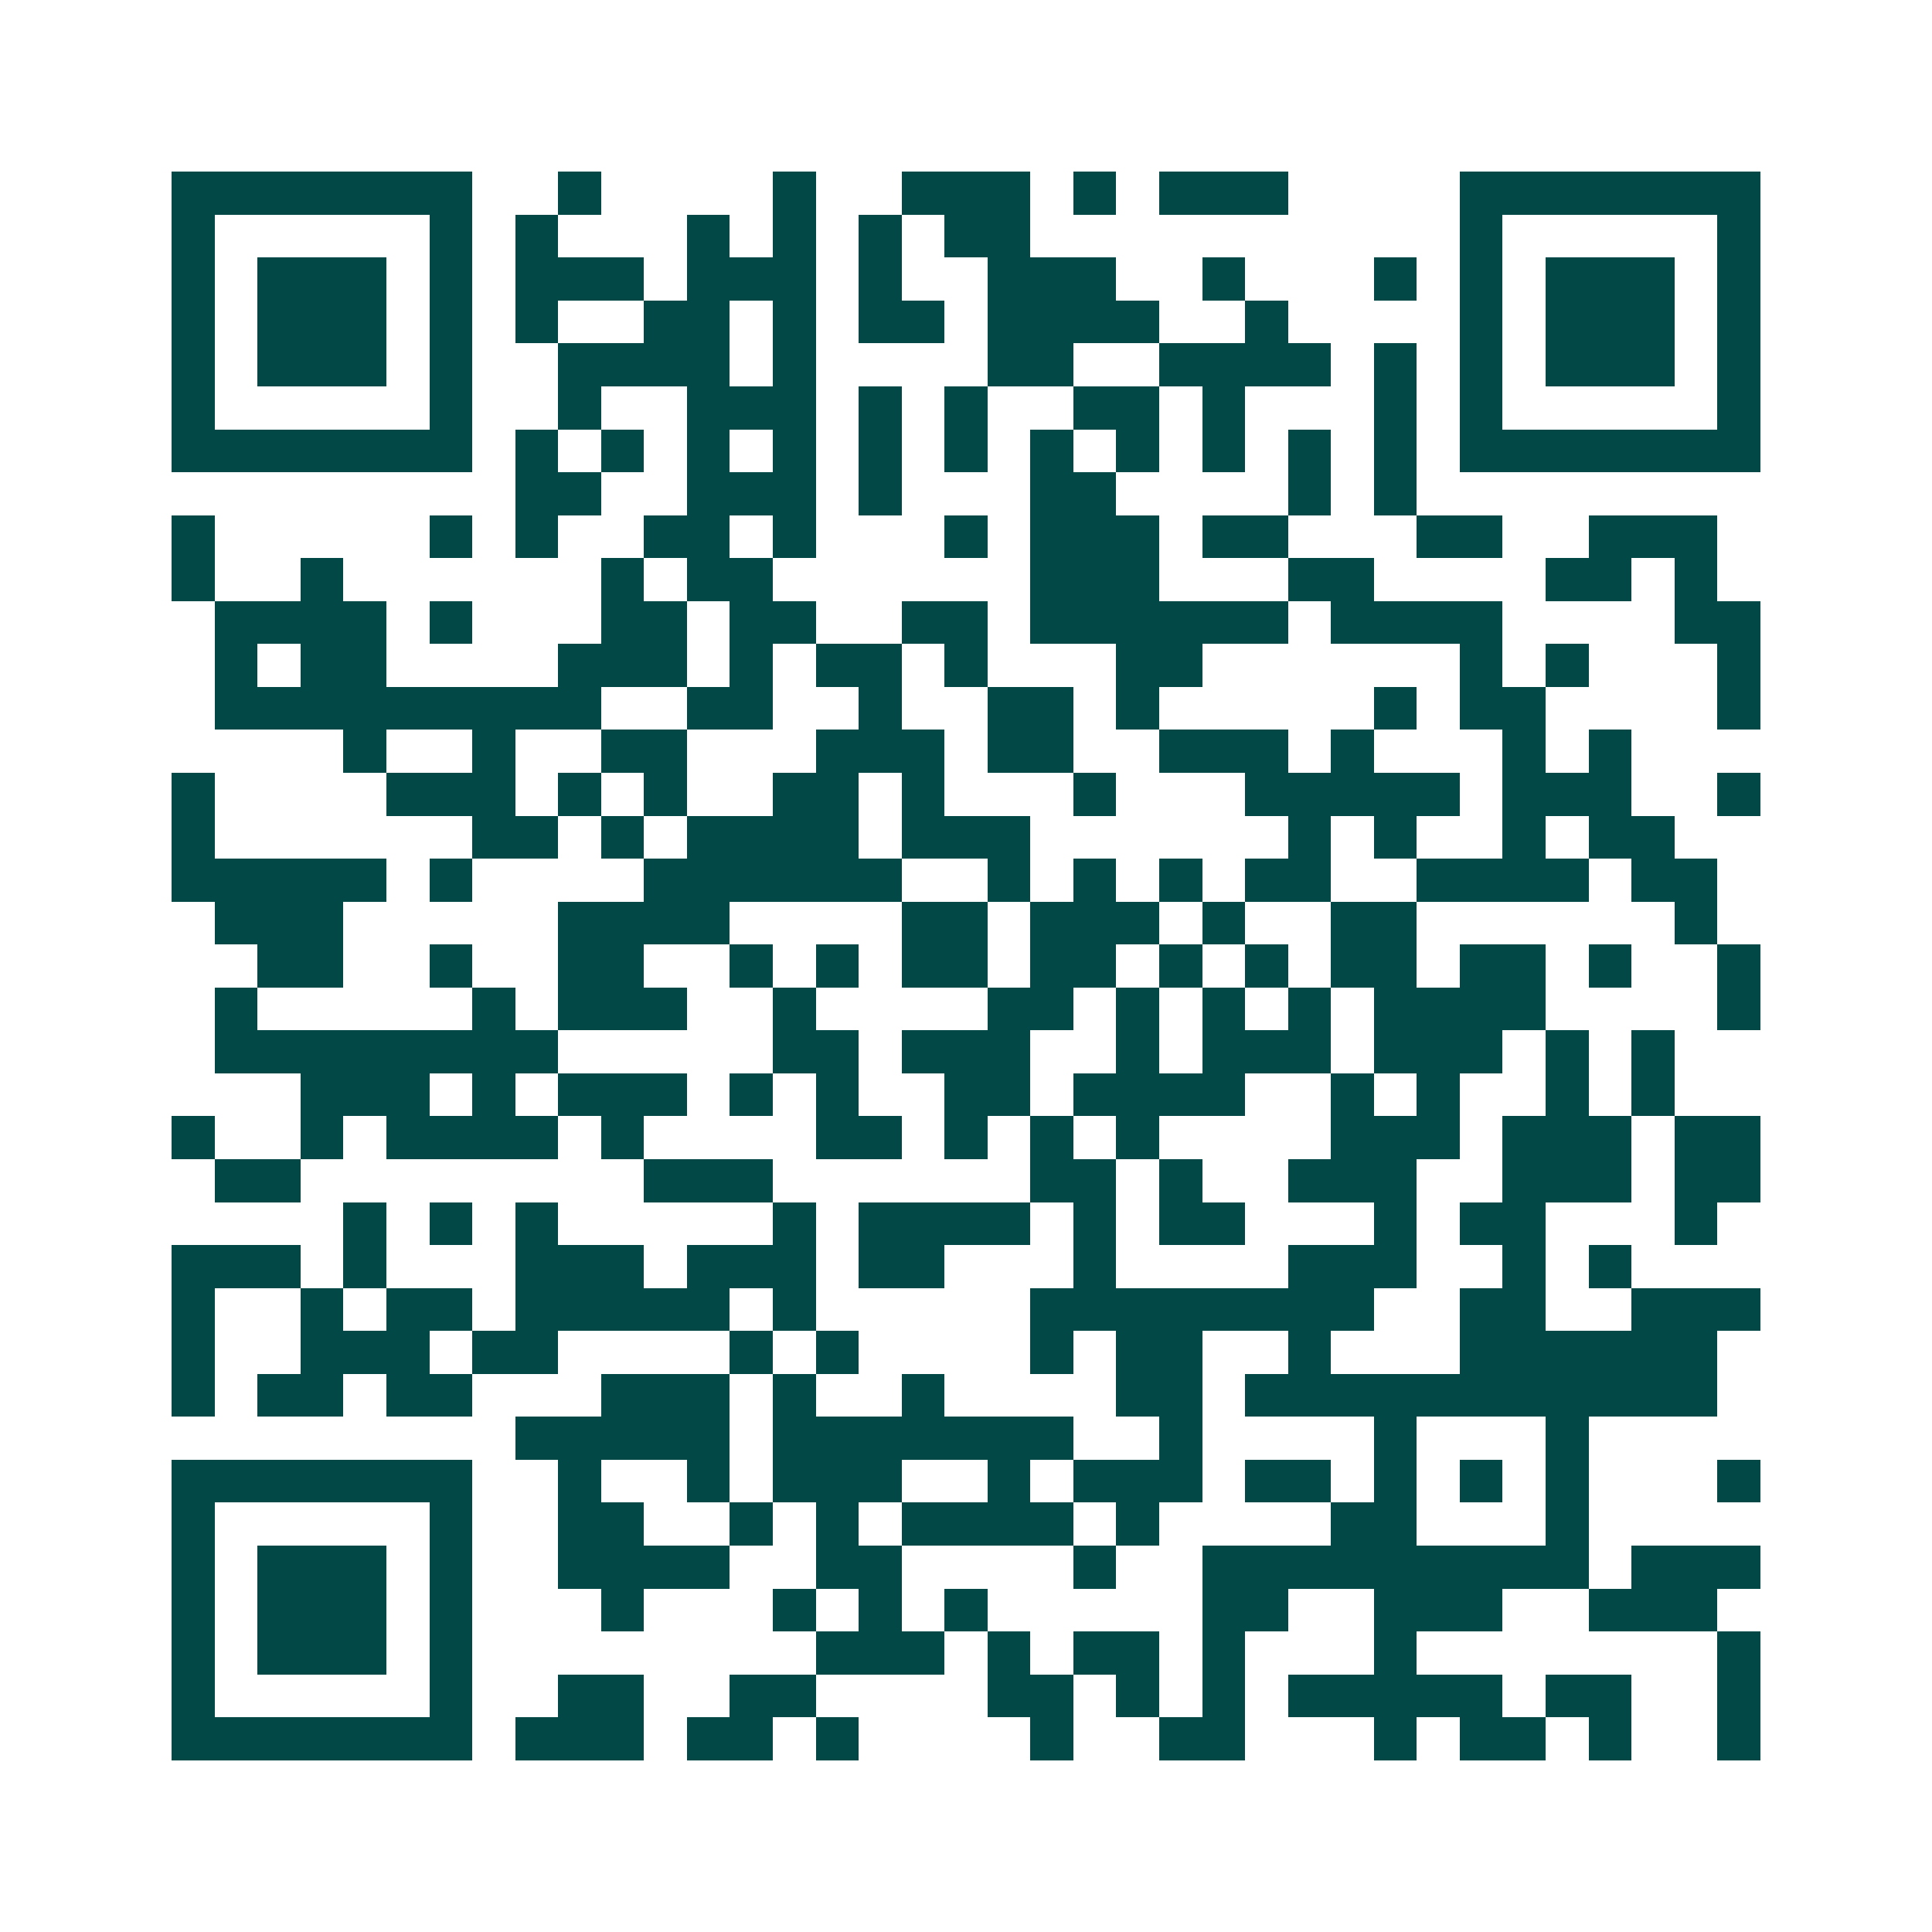 <svg xmlns="http://www.w3.org/2000/svg" width="200" height="200" viewBox="0 0 45 45" shape-rendering="crispEdges"><path fill="#ffffff" d="M0 0h45v45H0z"/><path stroke="#014847" d="M4 4.5h7m2 0h1m4 0h1m2 0h3m1 0h1m1 0h3m4 0h7M4 5.5h1m5 0h1m1 0h1m3 0h1m1 0h1m1 0h1m1 0h2m10 0h1m5 0h1M4 6.5h1m1 0h3m1 0h1m1 0h3m1 0h3m1 0h1m2 0h3m2 0h1m3 0h1m1 0h1m1 0h3m1 0h1M4 7.5h1m1 0h3m1 0h1m1 0h1m2 0h2m1 0h1m1 0h2m1 0h4m2 0h1m4 0h1m1 0h3m1 0h1M4 8.5h1m1 0h3m1 0h1m2 0h4m1 0h1m4 0h2m2 0h4m1 0h1m1 0h1m1 0h3m1 0h1M4 9.5h1m5 0h1m2 0h1m2 0h3m1 0h1m1 0h1m2 0h2m1 0h1m3 0h1m1 0h1m5 0h1M4 10.5h7m1 0h1m1 0h1m1 0h1m1 0h1m1 0h1m1 0h1m1 0h1m1 0h1m1 0h1m1 0h1m1 0h1m1 0h7M12 11.5h2m2 0h3m1 0h1m3 0h2m4 0h1m1 0h1M4 12.5h1m5 0h1m1 0h1m2 0h2m1 0h1m3 0h1m1 0h3m1 0h2m3 0h2m2 0h3M4 13.5h1m2 0h1m6 0h1m1 0h2m6 0h3m3 0h2m4 0h2m1 0h1M5 14.5h4m1 0h1m3 0h2m1 0h2m2 0h2m1 0h6m1 0h4m4 0h2M5 15.5h1m1 0h2m4 0h3m1 0h1m1 0h2m1 0h1m3 0h2m6 0h1m1 0h1m3 0h1M5 16.5h9m2 0h2m2 0h1m2 0h2m1 0h1m5 0h1m1 0h2m4 0h1M8 17.5h1m2 0h1m2 0h2m3 0h3m1 0h2m2 0h3m1 0h1m3 0h1m1 0h1M4 18.5h1m4 0h3m1 0h1m1 0h1m2 0h2m1 0h1m3 0h1m3 0h5m1 0h3m2 0h1M4 19.5h1m6 0h2m1 0h1m1 0h4m1 0h3m6 0h1m1 0h1m2 0h1m1 0h2M4 20.5h5m1 0h1m4 0h6m2 0h1m1 0h1m1 0h1m1 0h2m2 0h4m1 0h2M5 21.5h3m5 0h4m4 0h2m1 0h3m1 0h1m2 0h2m6 0h1M6 22.5h2m2 0h1m2 0h2m2 0h1m1 0h1m1 0h2m1 0h2m1 0h1m1 0h1m1 0h2m1 0h2m1 0h1m2 0h1M5 23.5h1m5 0h1m1 0h3m2 0h1m4 0h2m1 0h1m1 0h1m1 0h1m1 0h4m4 0h1M5 24.5h8m5 0h2m1 0h3m2 0h1m1 0h3m1 0h3m1 0h1m1 0h1M7 25.5h3m1 0h1m1 0h3m1 0h1m1 0h1m2 0h2m1 0h4m2 0h1m1 0h1m2 0h1m1 0h1M4 26.5h1m2 0h1m1 0h4m1 0h1m4 0h2m1 0h1m1 0h1m1 0h1m4 0h3m1 0h3m1 0h2M5 27.5h2m8 0h3m6 0h2m1 0h1m2 0h3m2 0h3m1 0h2M8 28.5h1m1 0h1m1 0h1m5 0h1m1 0h4m1 0h1m1 0h2m3 0h1m1 0h2m3 0h1M4 29.5h3m1 0h1m3 0h3m1 0h3m1 0h2m3 0h1m4 0h3m2 0h1m1 0h1M4 30.5h1m2 0h1m1 0h2m1 0h5m1 0h1m5 0h8m2 0h2m2 0h3M4 31.5h1m2 0h3m1 0h2m4 0h1m1 0h1m4 0h1m1 0h2m2 0h1m3 0h6M4 32.5h1m1 0h2m1 0h2m3 0h3m1 0h1m2 0h1m4 0h2m1 0h11M12 33.5h5m1 0h7m2 0h1m4 0h1m3 0h1M4 34.5h7m2 0h1m2 0h1m1 0h3m2 0h1m1 0h3m1 0h2m1 0h1m1 0h1m1 0h1m3 0h1M4 35.5h1m5 0h1m2 0h2m2 0h1m1 0h1m1 0h4m1 0h1m4 0h2m3 0h1M4 36.5h1m1 0h3m1 0h1m2 0h4m2 0h2m4 0h1m2 0h9m1 0h3M4 37.5h1m1 0h3m1 0h1m3 0h1m3 0h1m1 0h1m1 0h1m5 0h2m2 0h3m2 0h3M4 38.5h1m1 0h3m1 0h1m8 0h3m1 0h1m1 0h2m1 0h1m3 0h1m7 0h1M4 39.5h1m5 0h1m2 0h2m2 0h2m4 0h2m1 0h1m1 0h1m1 0h5m1 0h2m2 0h1M4 40.5h7m1 0h3m1 0h2m1 0h1m4 0h1m2 0h2m3 0h1m1 0h2m1 0h1m2 0h1"/></svg>
